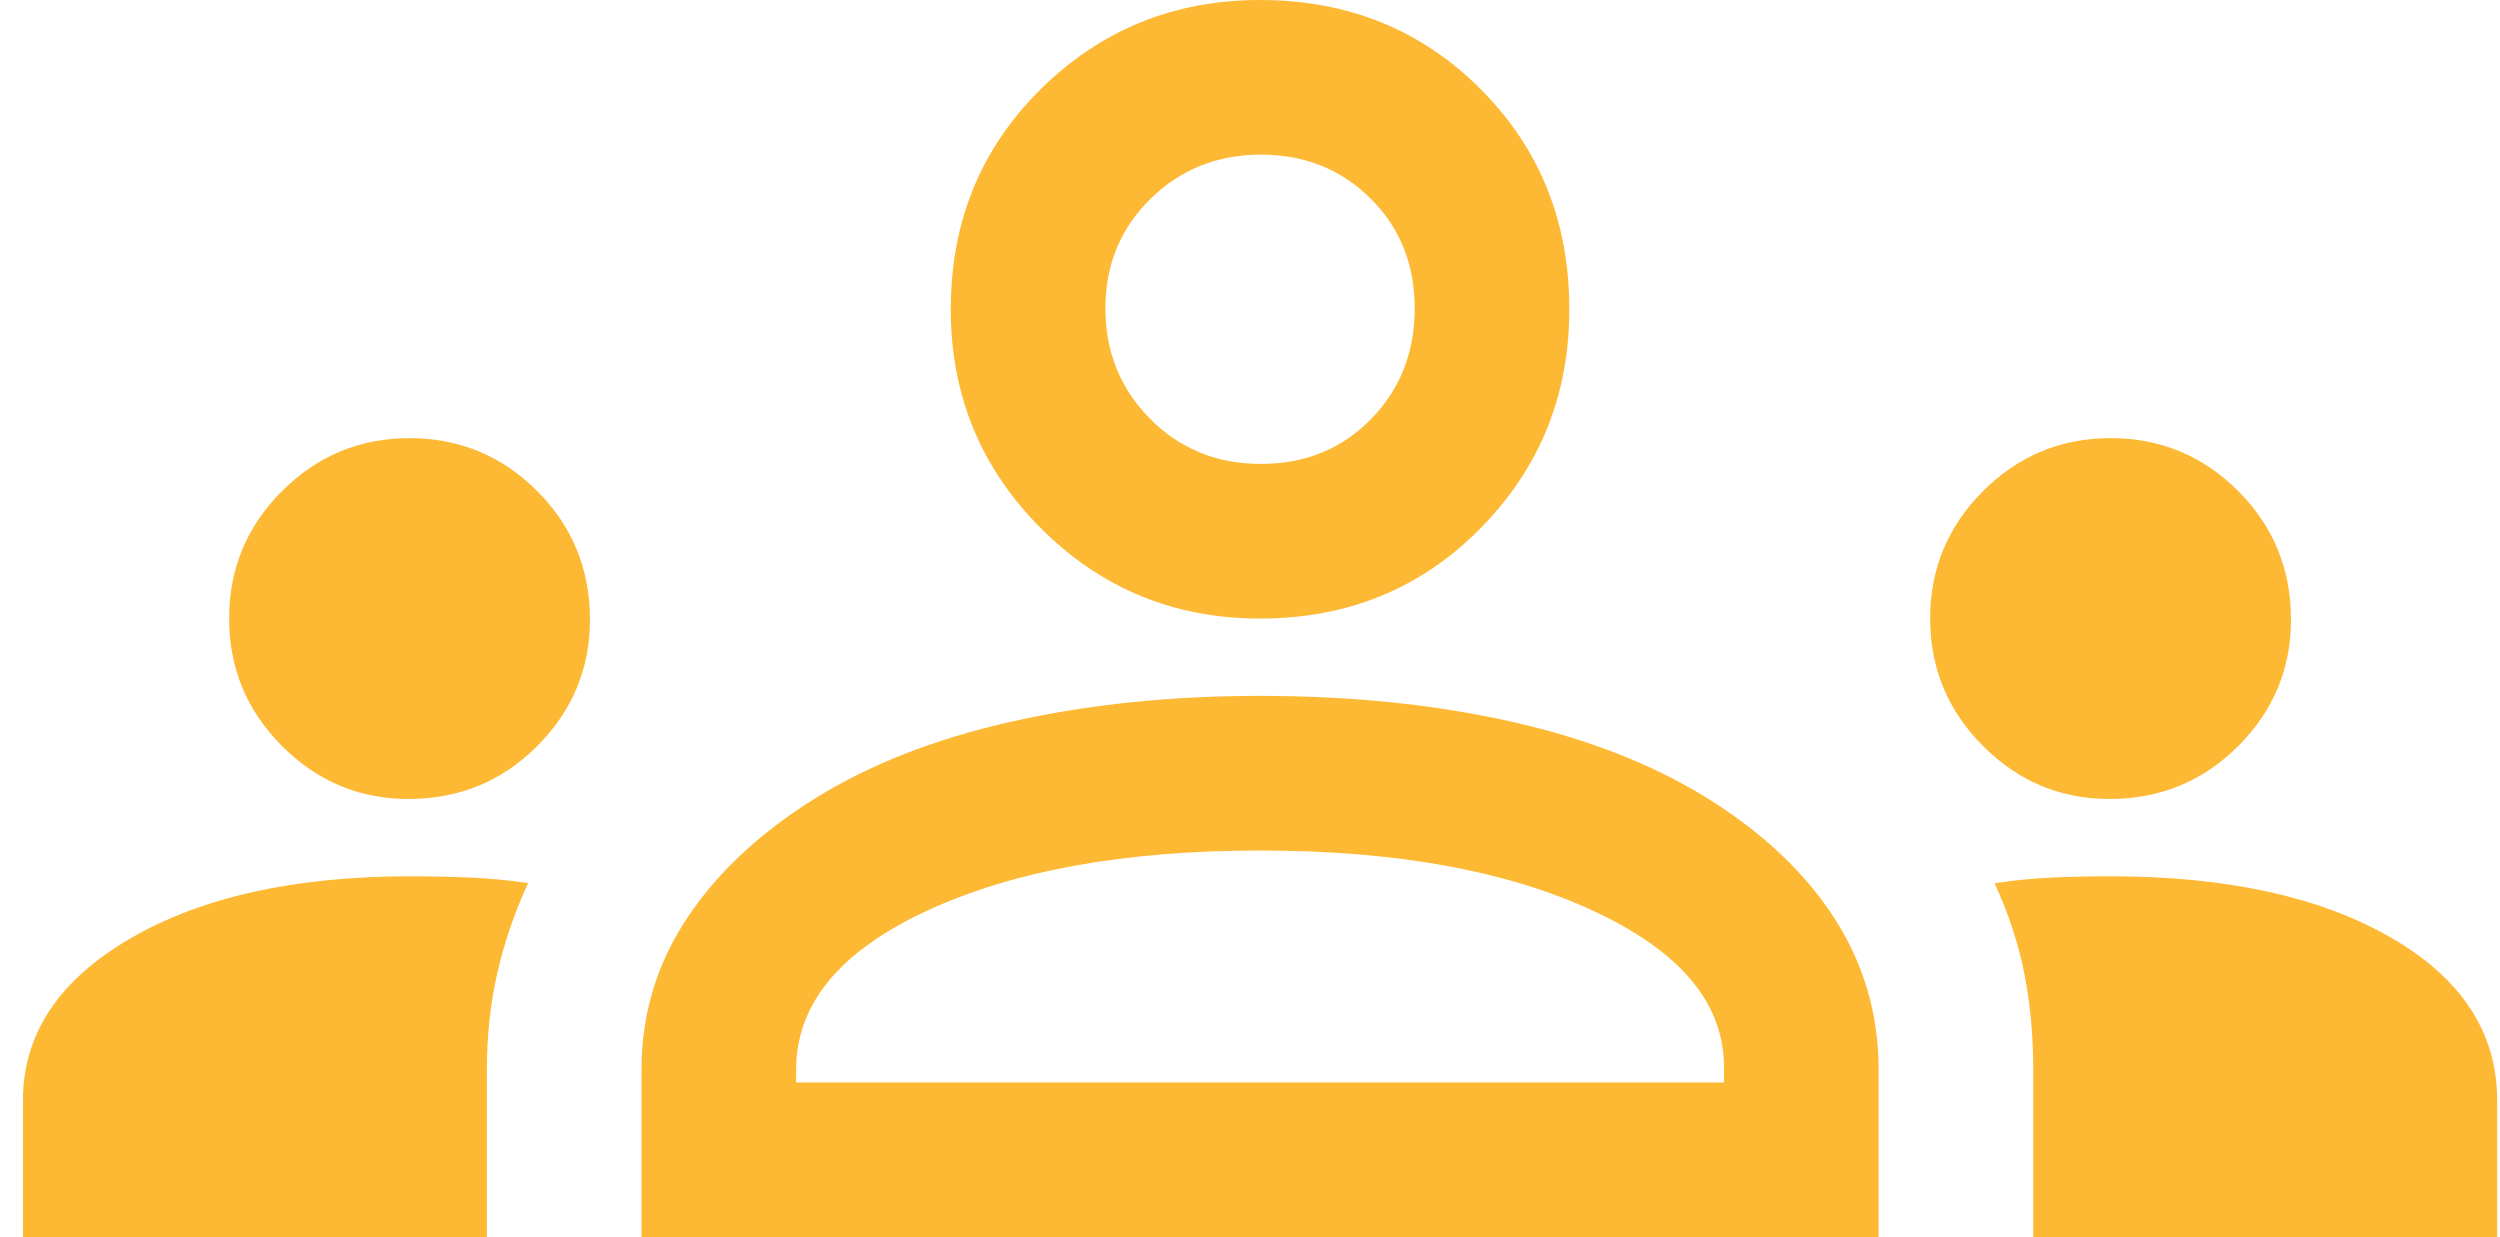 <svg width="97" height="48" viewBox="0 0 97 48" fill="none" xmlns="http://www.w3.org/2000/svg">
<path d="M0.89 48V42.7C0.89 40.129 2.273 38.036 5.04 36.422C7.807 34.807 11.436 34 15.928 34C16.739 34 17.519 34.017 18.267 34.05C19.016 34.083 19.757 34.155 20.49 34.265C19.957 35.422 19.557 36.594 19.29 37.782C19.023 38.969 18.89 40.209 18.89 41.5V48H0.89ZM24.89 48V41.5C24.89 39.367 25.474 37.417 26.64 35.65C27.807 33.883 29.457 32.333 31.59 31C33.724 29.667 36.273 28.667 39.24 28C42.207 27.333 45.423 27 48.89 27C52.423 27 55.673 27.333 58.64 28C61.607 28.667 64.157 29.667 66.29 31C68.424 32.333 70.057 33.883 71.19 35.65C72.323 37.417 72.89 39.367 72.89 41.5V48H24.89ZM78.89 48V41.5C78.89 40.176 78.773 38.928 78.54 37.757C78.307 36.586 77.924 35.424 77.39 34.273C78.124 34.158 78.862 34.083 79.607 34.05C80.352 34.017 81.113 34 81.89 34C86.39 34 90.015 34.792 92.765 36.377C95.515 37.961 96.89 40.069 96.89 42.7V48H78.89ZM30.89 42H66.89V41.4C66.89 38.933 65.207 36.917 61.84 35.35C58.474 33.783 54.157 33 48.89 33C43.623 33 39.307 33.783 35.94 35.35C32.574 36.917 30.89 38.967 30.89 41.5V42ZM15.847 31C13.942 31 12.307 30.315 10.94 28.944C9.573 27.573 8.89 25.925 8.89 24C8.89 22.067 9.576 20.417 10.946 19.05C12.317 17.683 13.965 17 15.89 17C17.823 17 19.474 17.683 20.84 19.05C22.207 20.417 22.89 22.081 22.89 24.043C22.89 25.948 22.207 27.583 20.84 28.95C19.474 30.317 17.809 31 15.847 31ZM81.847 31C79.942 31 78.307 30.315 76.94 28.944C75.573 27.573 74.89 25.925 74.89 24C74.89 22.067 75.576 20.417 76.946 19.05C78.317 17.683 79.965 17 81.89 17C83.823 17 85.474 17.683 86.84 19.05C88.207 20.417 88.89 22.081 88.89 24.043C88.89 25.948 88.207 27.583 86.84 28.95C85.474 30.317 83.809 31 81.847 31ZM48.89 24C45.557 24 42.724 22.833 40.39 20.5C38.057 18.167 36.89 15.333 36.89 12C36.89 8.6 38.057 5.75 40.39 3.45C42.724 1.15 45.557 0 48.89 0C52.29 0 55.14 1.15 57.44 3.45C59.74 5.75 60.89 8.6 60.89 12C60.89 15.333 59.74 18.167 57.44 20.5C55.14 22.833 52.29 24 48.89 24ZM48.925 18C50.635 18 52.057 17.422 53.19 16.265C54.324 15.108 54.89 13.675 54.89 11.965C54.89 10.255 54.319 8.833 53.175 7.7C52.032 6.567 50.615 6 48.925 6C47.235 6 45.807 6.572 44.64 7.715C43.474 8.858 42.89 10.275 42.89 11.965C42.89 13.655 43.468 15.083 44.625 16.25C45.782 17.417 47.215 18 48.925 18Z" fill="#FDB934"/>
</svg>
